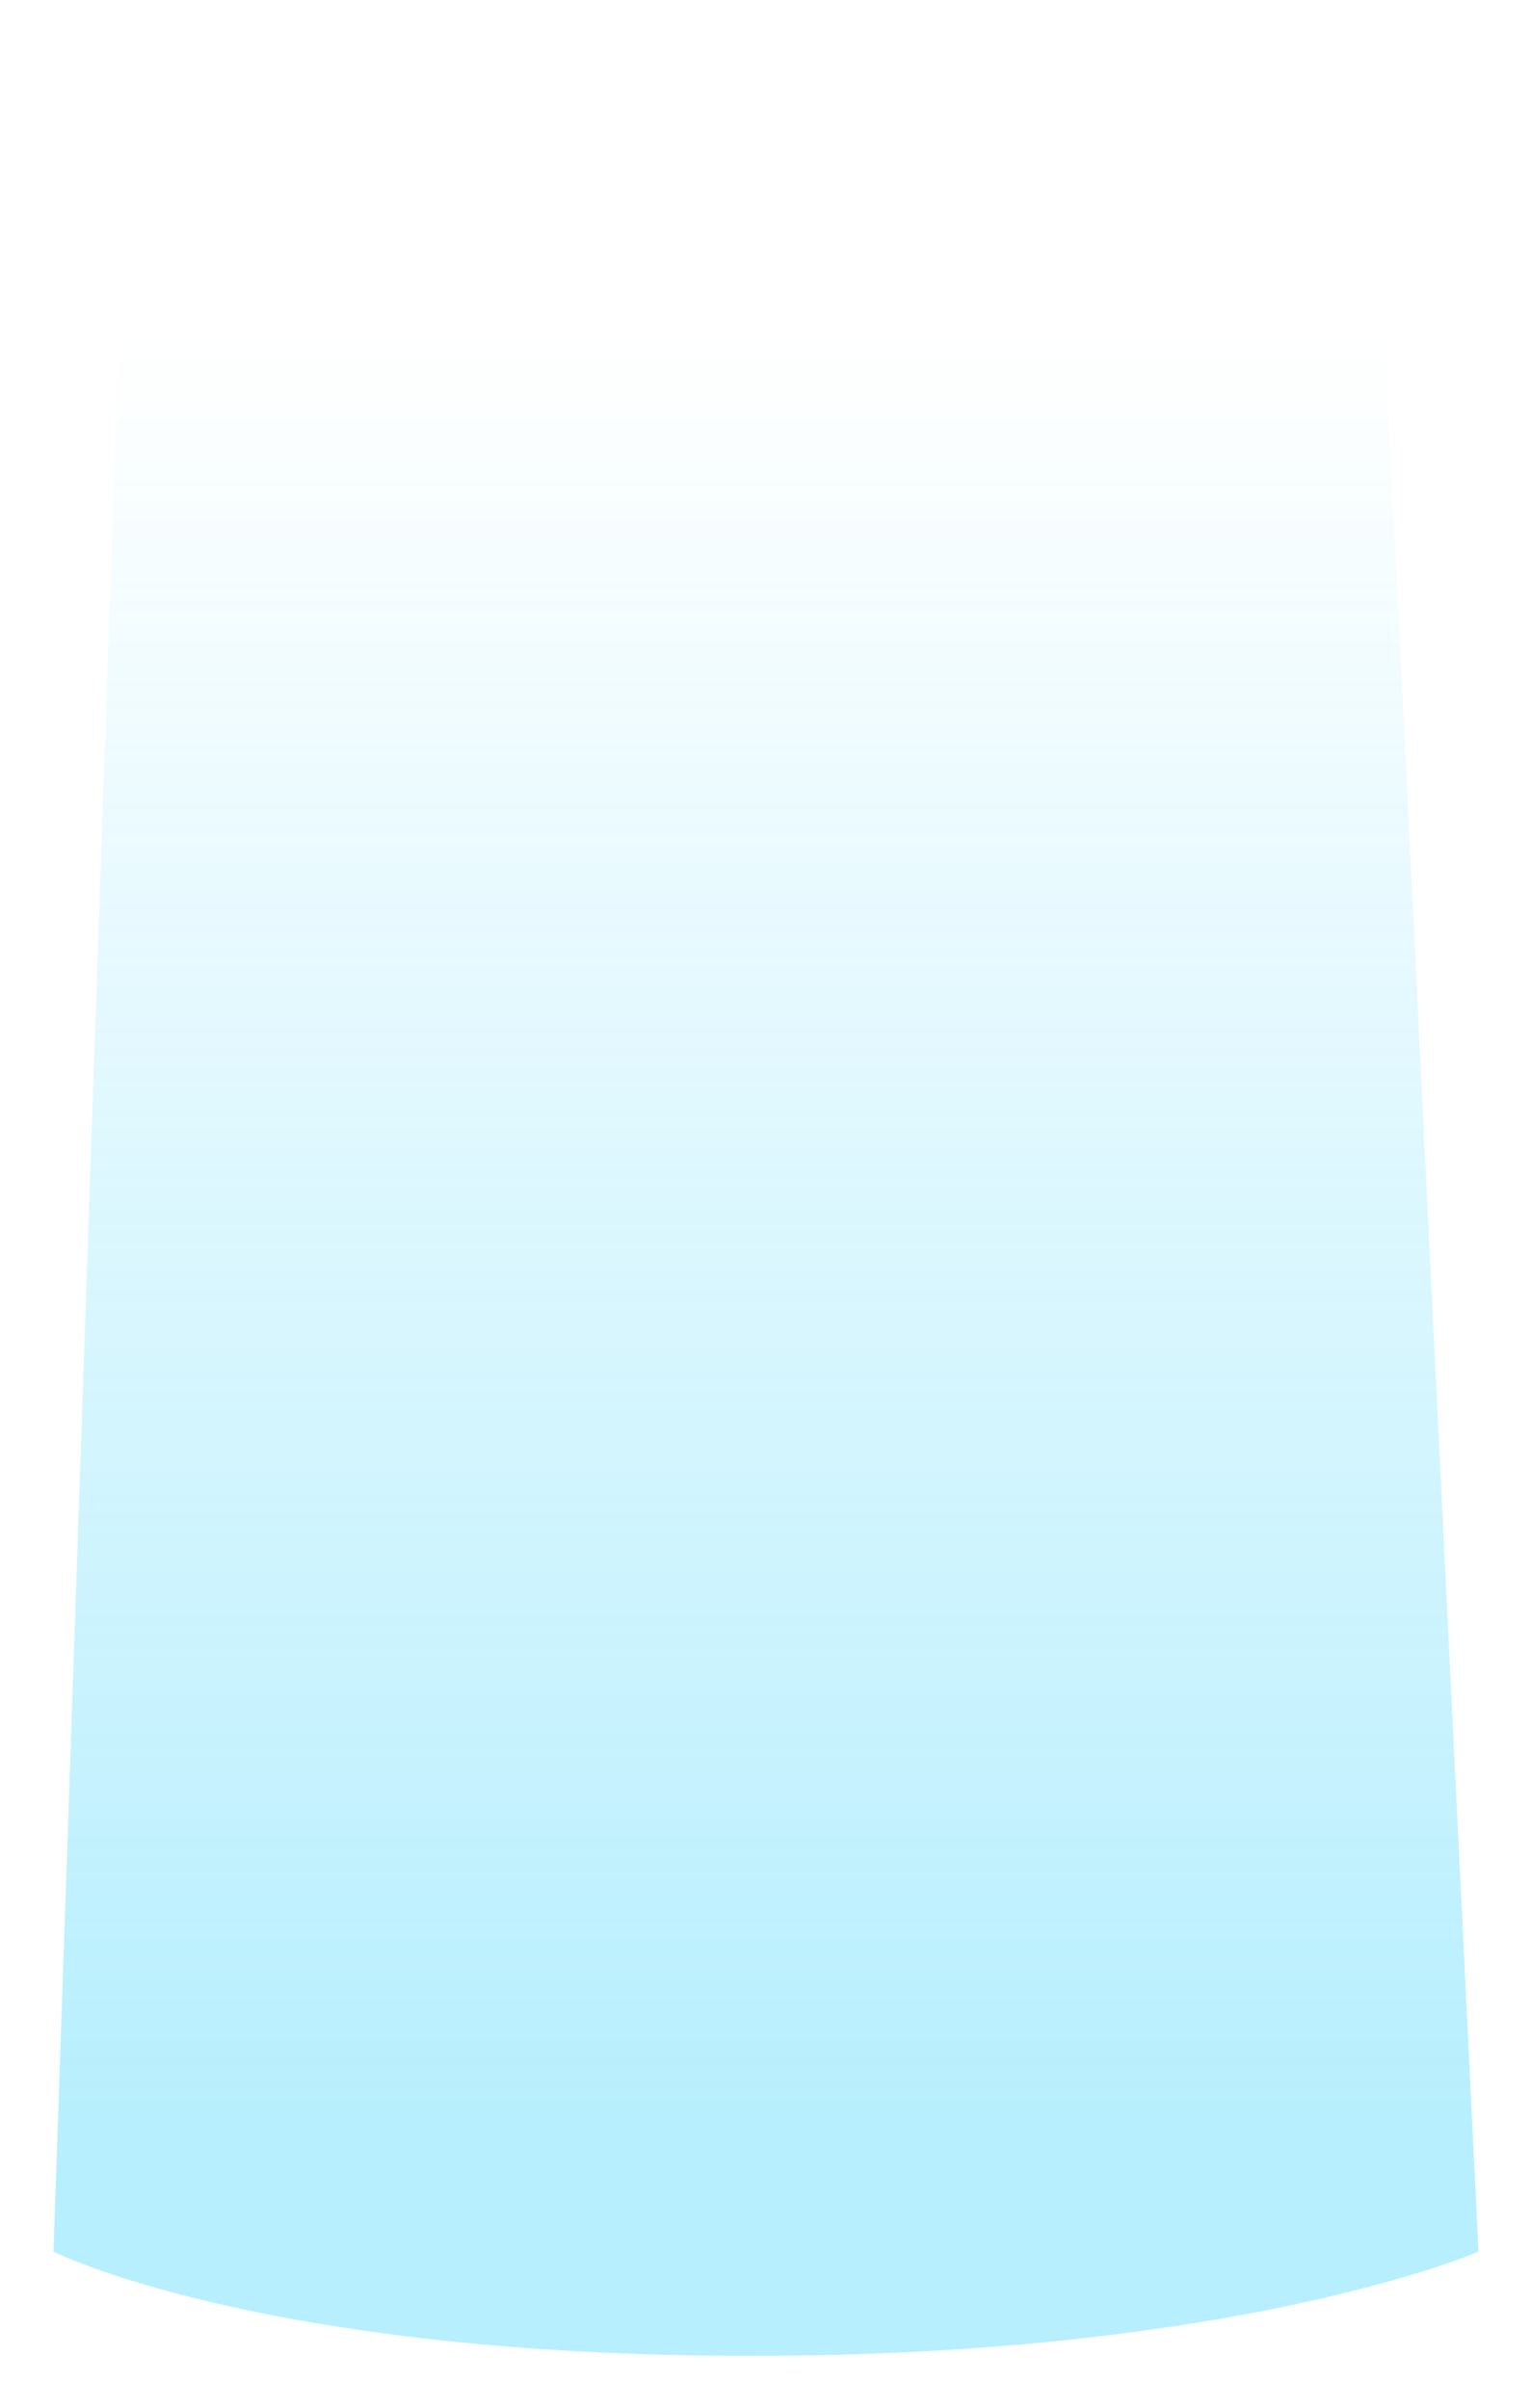 <svg width="407" height="640" viewBox="0 0 407 640" fill="none" xmlns="http://www.w3.org/2000/svg">
<g filter="url(#filter0_f_1558_9117)">
<path d="M364.543 14.508H34.124L14.22 598.403C14.22 598.403 69.083 626.115 199.334 626.115C329.584 626.115 393.038 598.403 393.038 598.403L364.543 14.508Z" fill="url(#paint0_linear_1558_9117)" fill-opacity="0.5"/>
</g>
<defs>
<filter id="filter0_f_1558_9117" x="0.476" y="0.764" width="406.306" height="639.095" filterUnits="userSpaceOnUse" color-interpolation-filters="sRGB">
<feFlood flood-opacity="0" result="BackgroundImageFix"/>
<feBlend mode="normal" in="SourceGraphic" in2="BackgroundImageFix" result="shape"/>
<feGaussianBlur stdDeviation="6.872" result="effect1_foregroundBlur_1558_9117"/>
</filter>
<linearGradient id="paint0_linear_1558_9117" x1="199.334" y1="87.318" x2="199.334" y2="567.503" gradientUnits="userSpaceOnUse">
<stop stop-color="#31D1FB" stop-opacity="0"/>
<stop offset="1" stop-color="#31D1FB" stop-opacity="0.7"/>
</linearGradient>
</defs>
</svg>
